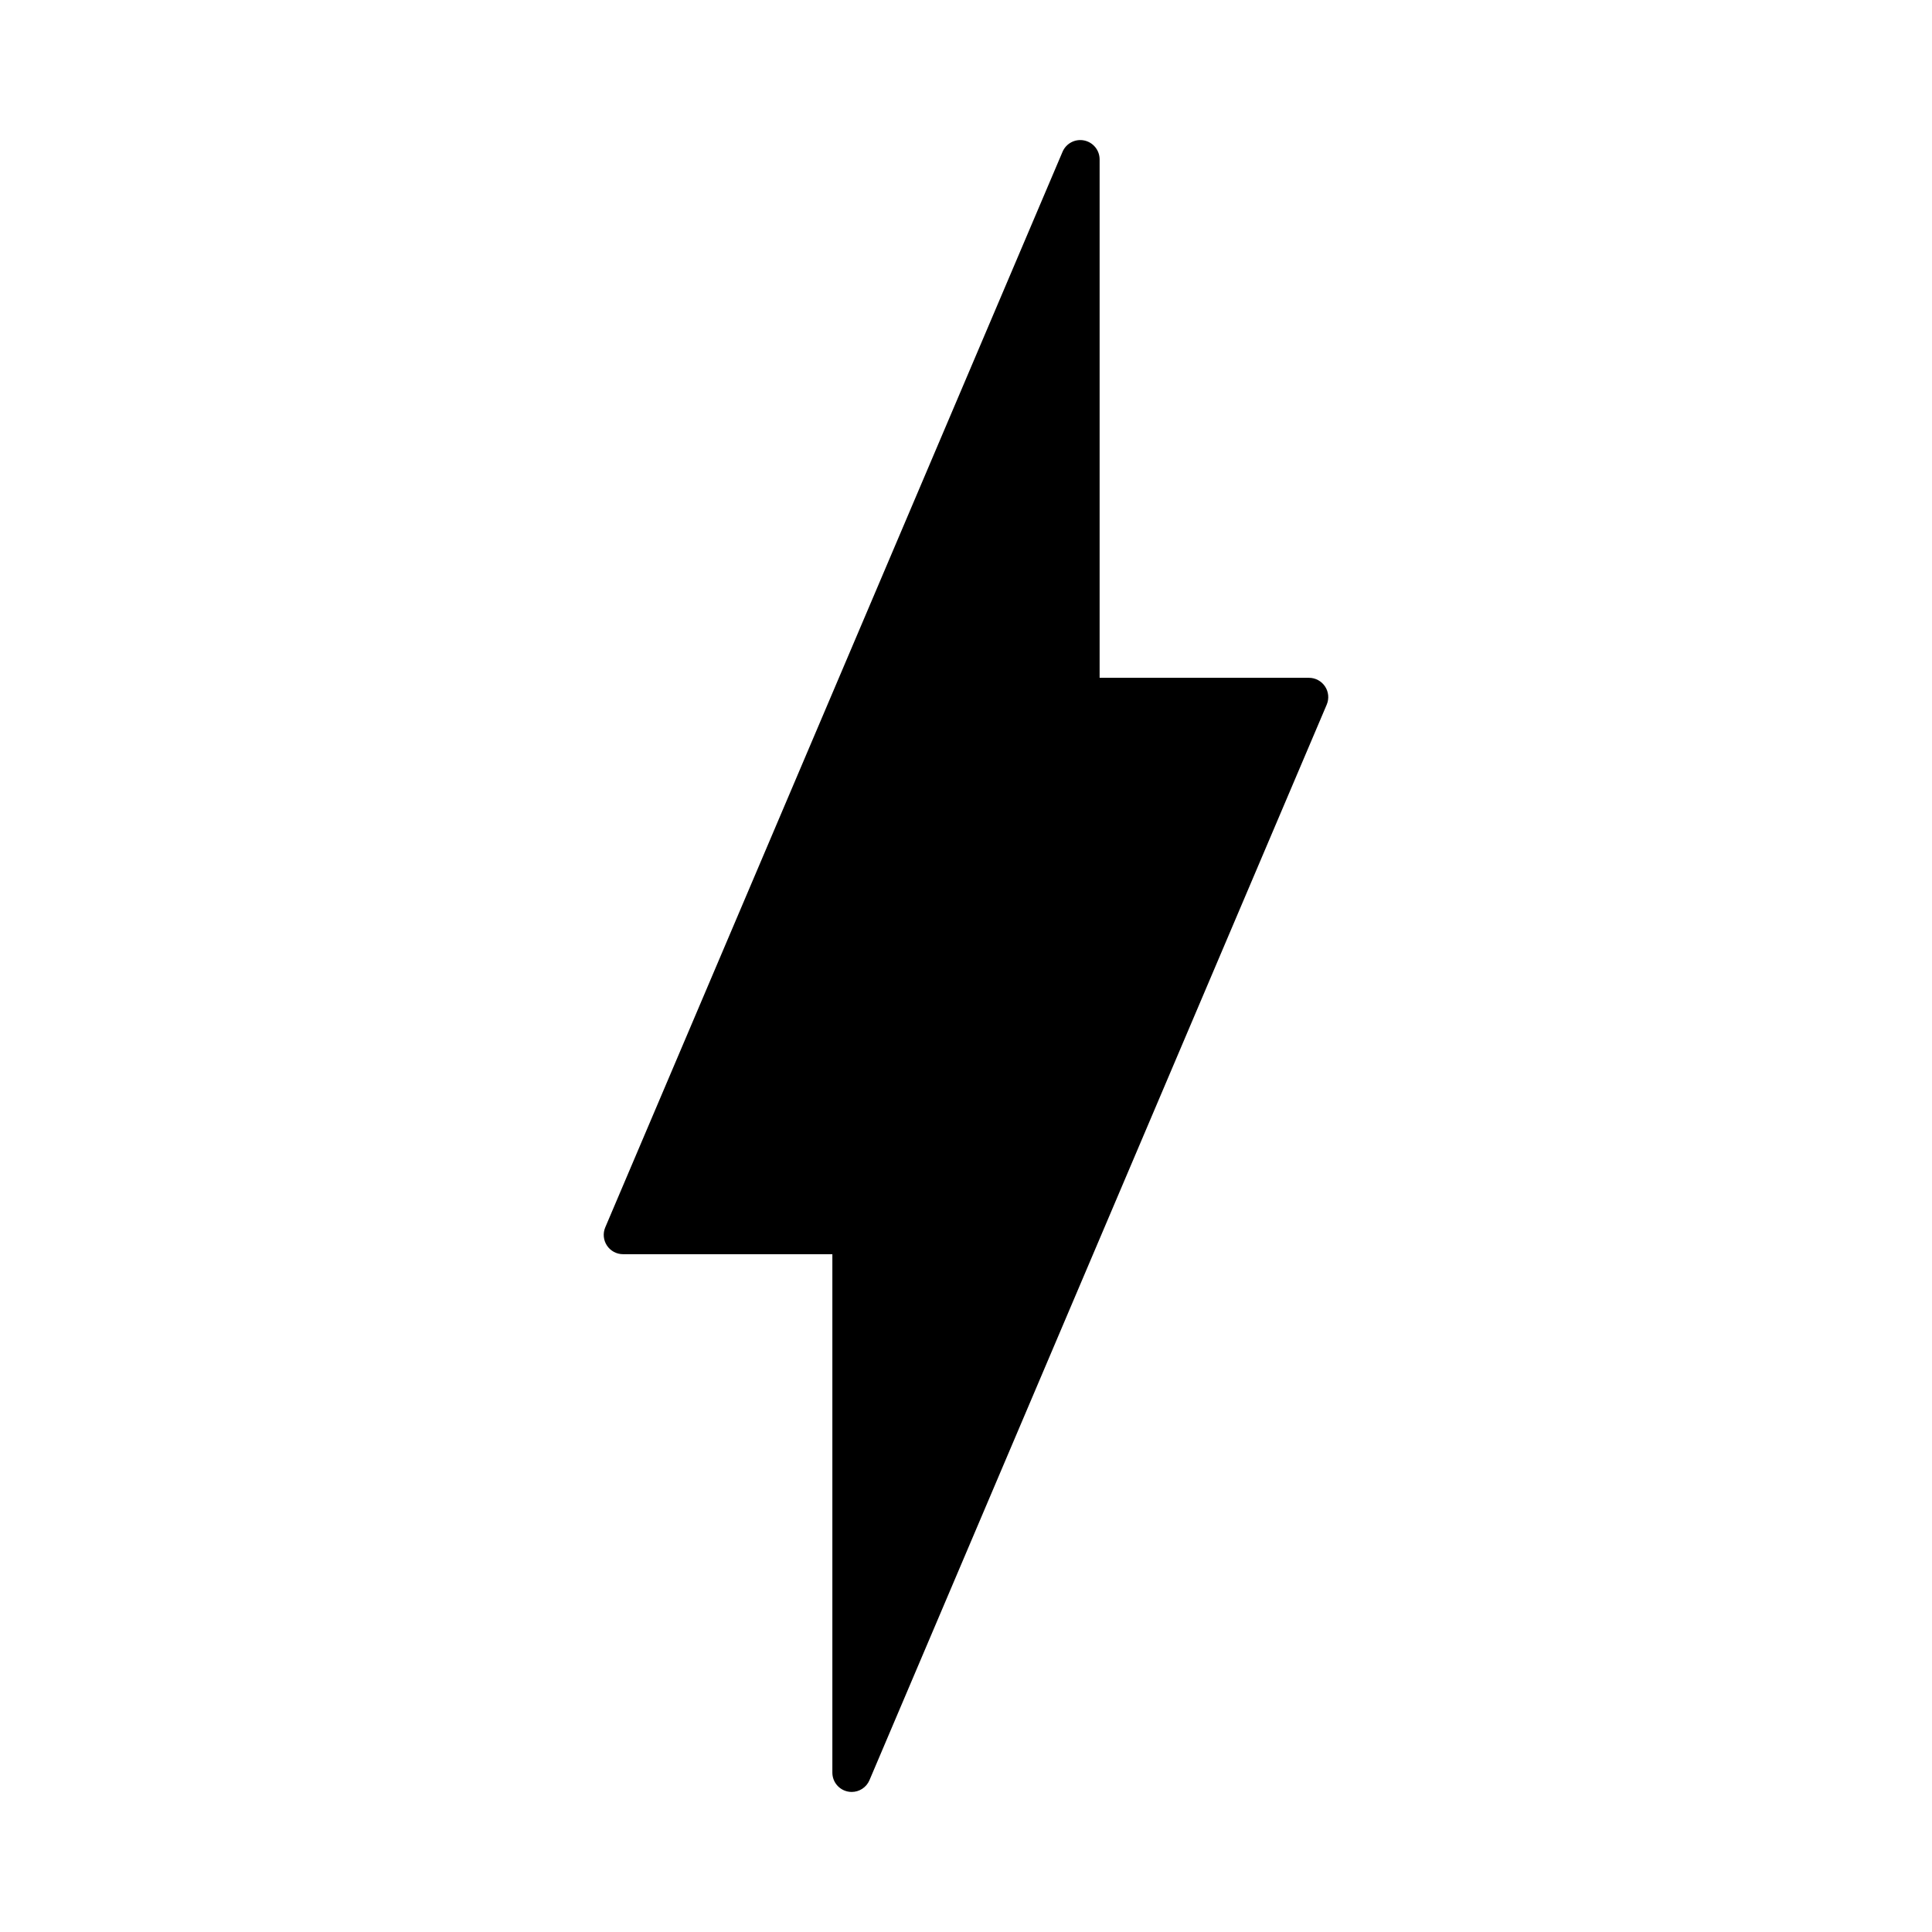 <?xml version="1.0" encoding="utf-8"?>
<!-- Generator: Adobe Illustrator 16.0.0, SVG Export Plug-In . SVG Version: 6.00 Build 0)  -->
<!DOCTYPE svg PUBLIC "-//W3C//DTD SVG 1.1//EN" "http://www.w3.org/Graphics/SVG/1.1/DTD/svg11.dtd">
<svg version="1.1" id="Layer_1" xmlns="http://www.w3.org/2000/svg" xmlns:xlink="http://www.w3.org/1999/xlink" x="0px" y="0px"
	 width="100px" height="100px" viewBox="0 0 100 100" enable-background="new 0 0 100 100" xml:space="preserve">
<g>
	<path d="M44.083,92.751c-0.066,0-0.133-0.007-0.2-0.021c-0.466-0.095-0.8-0.504-0.8-0.979V64.917H32.249
		c-0.335,0-0.649-0.168-0.834-0.448s-0.218-0.634-0.086-0.943L54.996,7.859c0.186-0.437,0.652-0.685,1.119-0.589
		c0.466,0.095,0.801,0.505,0.801,0.98v26.833H67.75c0.336,0,0.648,0.168,0.834,0.448s0.218,0.634,0.086,0.943L45.003,92.143
		C44.844,92.517,44.478,92.751,44.083,92.751z"/>
</g>
</svg>
